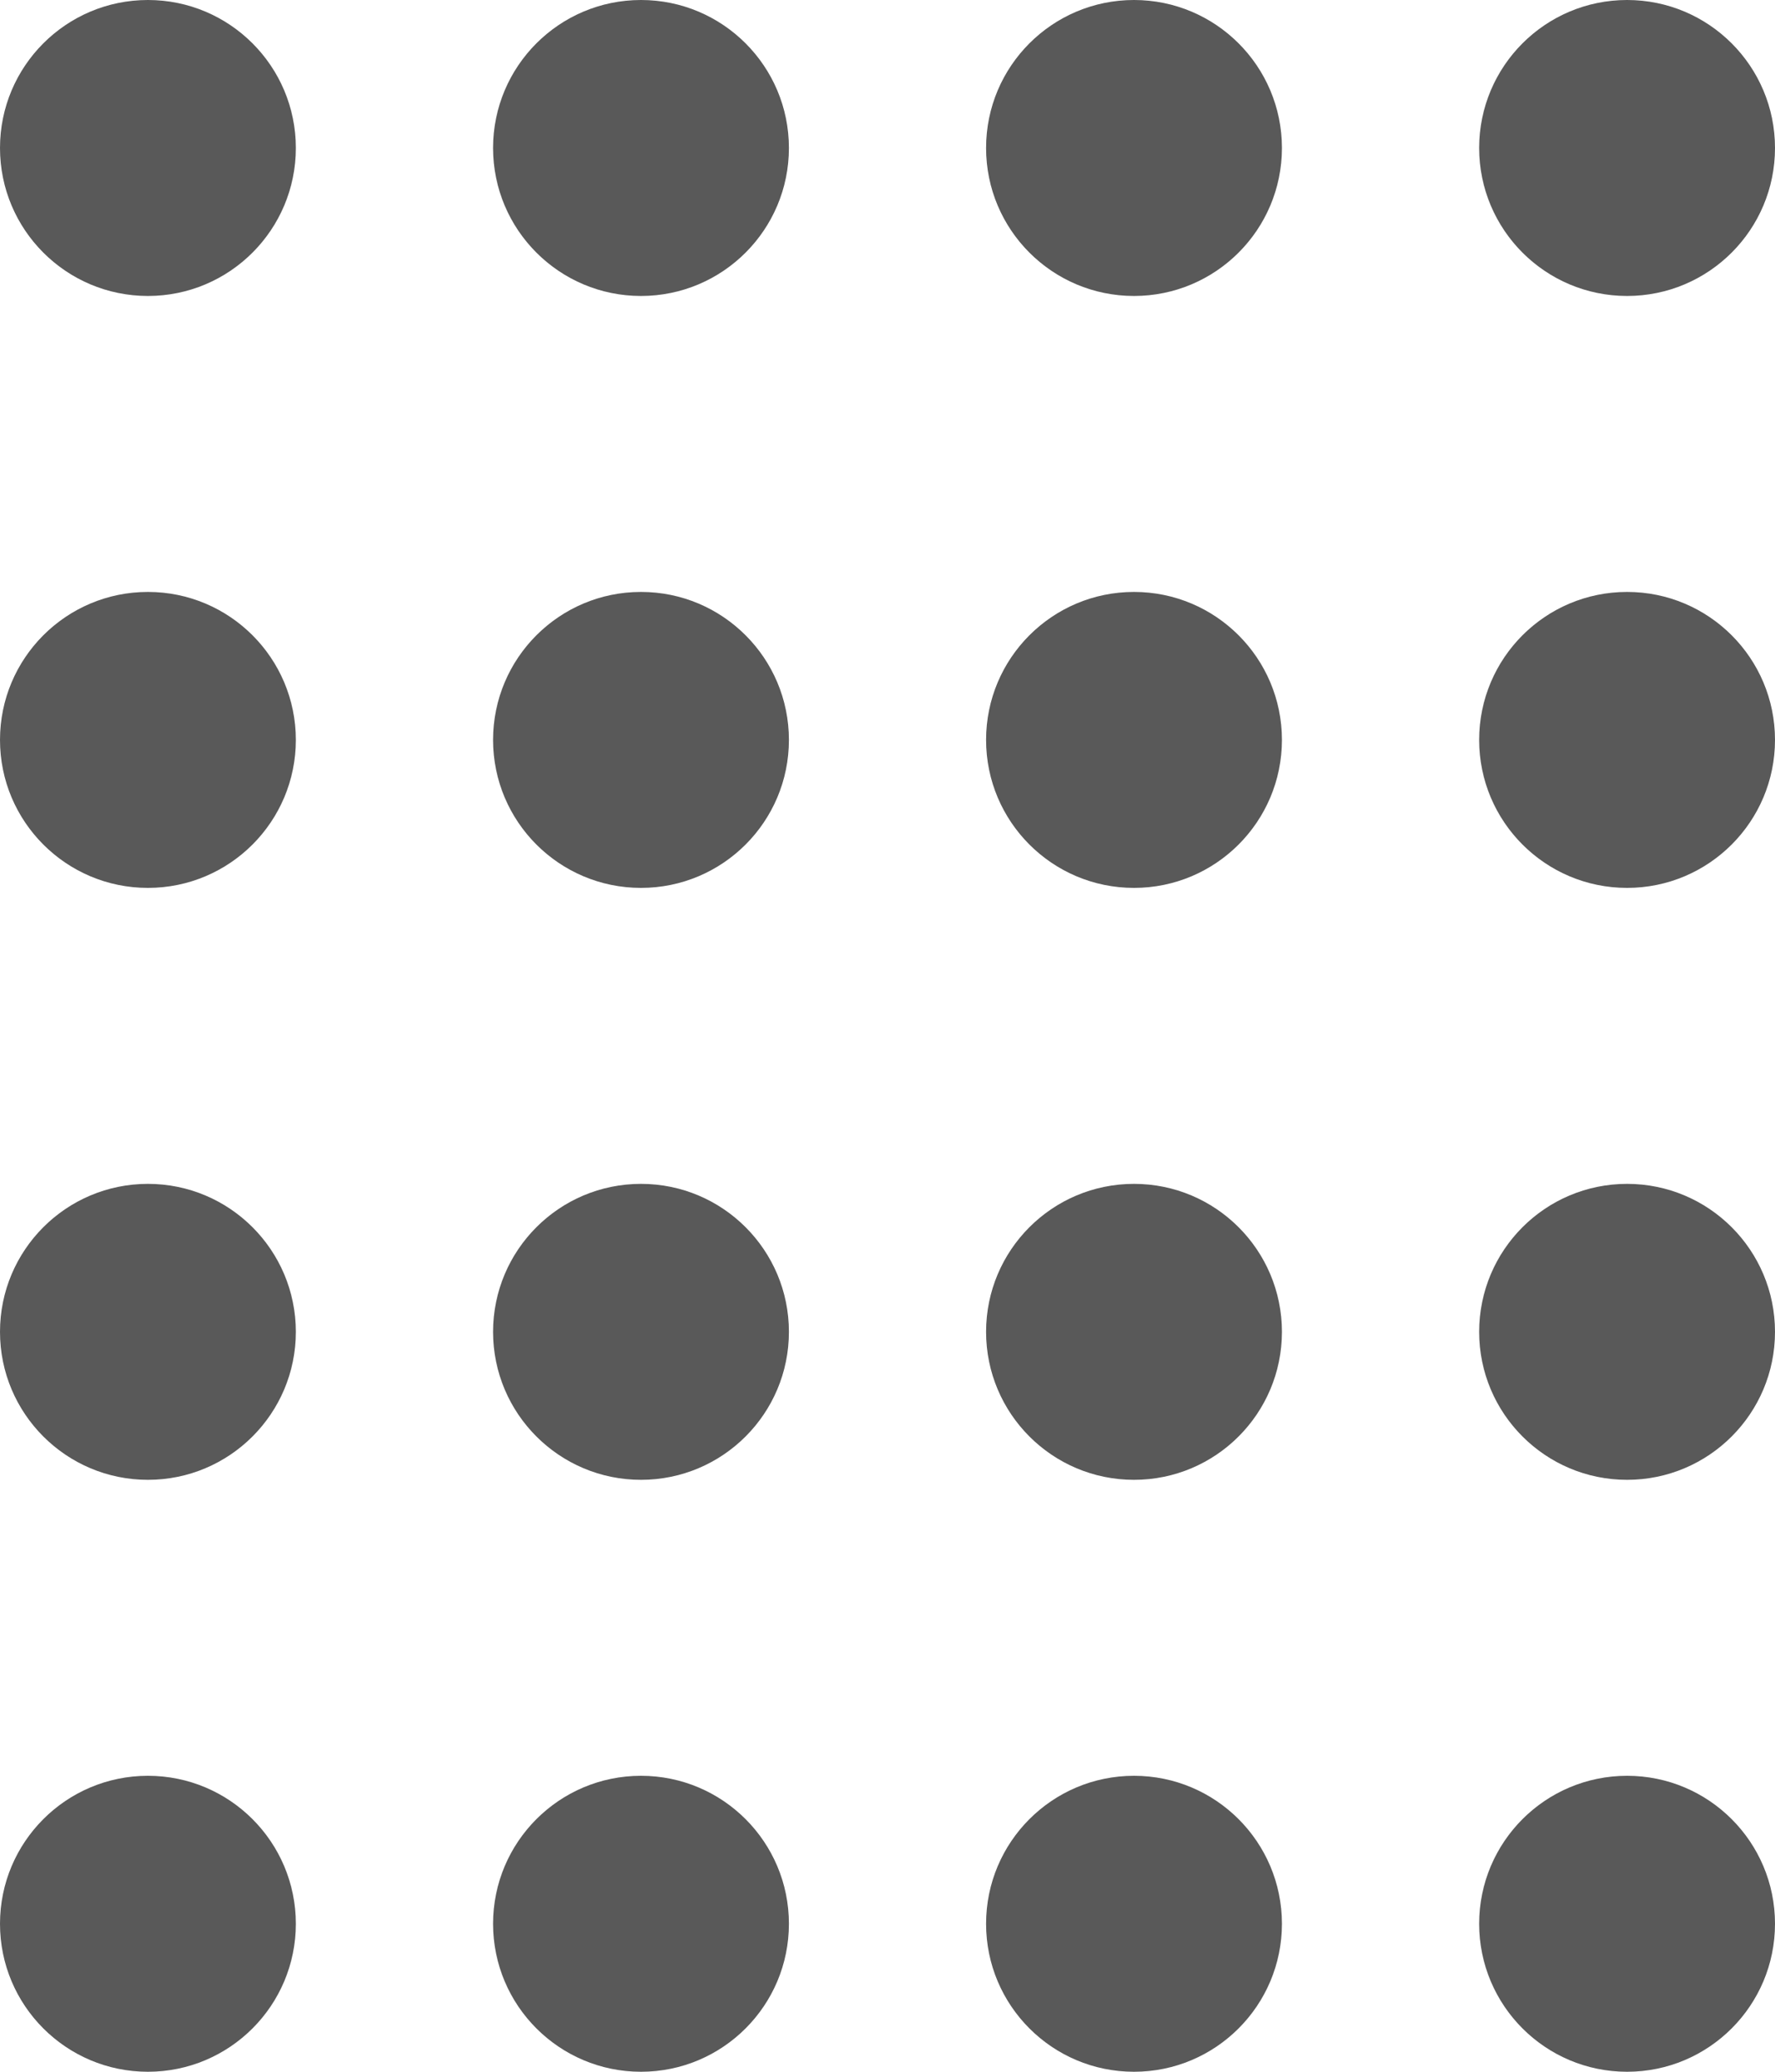 <svg width="24" height="28" viewBox="0 0 24 28" fill="none" xmlns="http://www.w3.org/2000/svg">
<circle cx="2" cy="2" r="2" fill="#595959"/>
<circle cx="8.667" cy="2" r="2" fill="#595959"/>
<circle cx="15.333" cy="2" r="2" fill="#595959"/>
<circle cx="22" cy="2" r="2" fill="#595959"/>
<circle cx="2" cy="10" r="2" fill="#595959"/>
<circle cx="8.667" cy="10" r="2" fill="#595959"/>
<circle cx="15.333" cy="10" r="2" fill="#595959"/>
<circle cx="22" cy="10" r="2" fill="#595959"/>
<circle cx="2" cy="18" r="2" fill="#595959"/>
<circle cx="8.667" cy="18" r="2" fill="#595959"/>
<circle cx="15.333" cy="18" r="2" fill="#595959"/>
<circle cx="22" cy="18" r="2" fill="#595959"/>
<circle cx="2" cy="26" r="2" fill="#595959"/>
<circle cx="8.667" cy="26" r="2" fill="#595959"/>
<circle cx="15.333" cy="26" r="2" fill="#595959"/>
<circle cx="22" cy="26" r="2" fill="#595959"/>
</svg>
